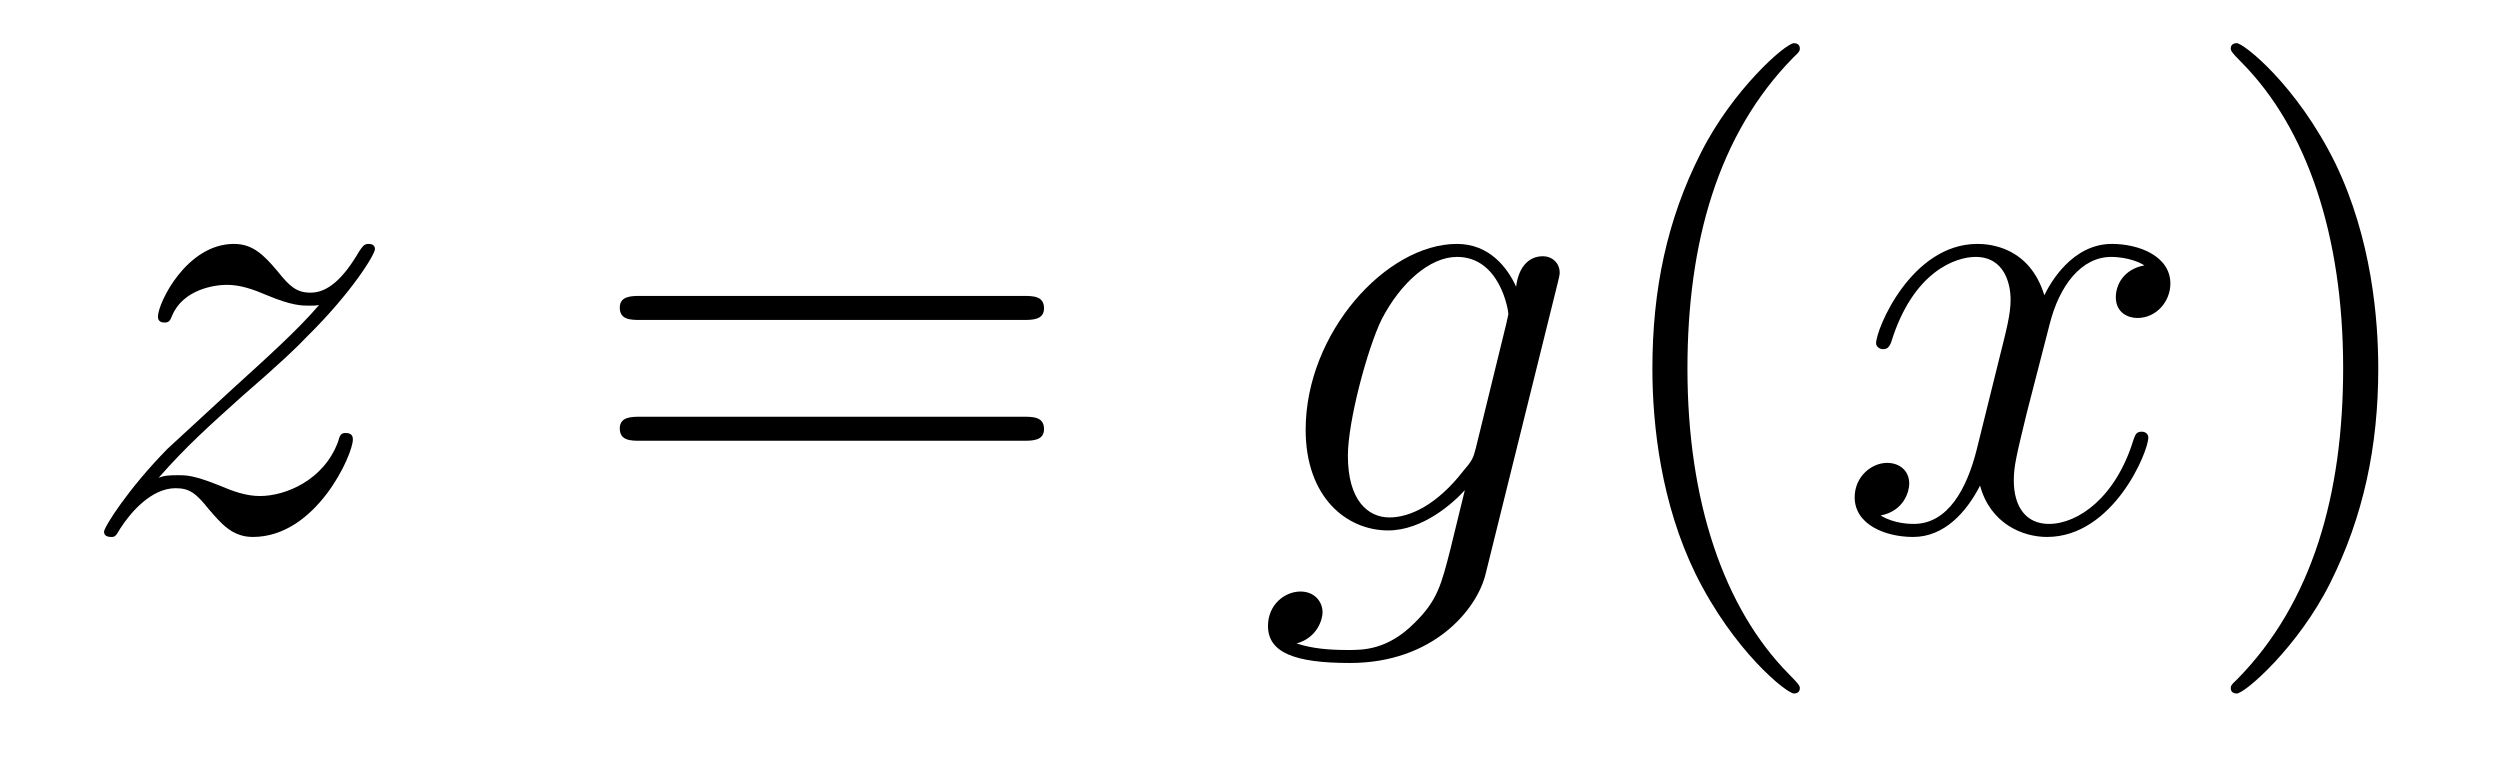 <?xml version='1.0'?>
<!-- This file was generated by dvisvgm 1.14.1 -->
<svg height='14pt' version='1.1' viewBox='0 -14 46 14' width='46pt' xmlns='http://www.w3.org/2000/svg' xmlns:xlink='http://www.w3.org/1999/xlink'>
<g id='page1'>
<g transform='matrix(1 0 0 1 -127 650)'>
<path d='M129.918 -655.208C130.432 -655.794 130.851 -656.165 131.448 -656.703C132.166 -657.324 132.476 -657.623 132.644 -657.802C133.481 -658.627 133.899 -659.321 133.899 -659.416C133.899 -659.512 133.803 -659.512 133.779 -659.512C133.696 -659.512 133.672 -659.464 133.612 -659.38C133.313 -658.866 133.026 -658.615 132.715 -658.615C132.464 -658.615 132.333 -658.723 132.106 -659.01C131.855 -659.308 131.652 -659.512 131.305 -659.512C130.432 -659.512 129.906 -658.424 129.906 -658.173C129.906 -658.137 129.918 -658.065 130.026 -658.065C130.121 -658.065 130.133 -658.113 130.169 -658.197C130.373 -658.675 130.946 -658.759 131.173 -658.759C131.424 -658.759 131.663 -658.675 131.914 -658.567C132.369 -658.376 132.56 -658.376 132.68 -658.376C132.763 -658.376 132.811 -658.376 132.871 -658.388C132.476 -657.922 131.831 -657.348 131.293 -656.858L130.086 -655.746C129.356 -655.005 128.914 -654.3 128.914 -654.216C128.914 -654.144 128.974 -654.12 129.046 -654.12C129.117 -654.12 129.129 -654.132 129.213 -654.276C129.404 -654.575 129.787 -655.017 130.229 -655.017C130.48 -655.017 130.6 -654.933 130.839 -654.634C131.066 -654.372 131.269 -654.12 131.652 -654.12C132.823 -654.12 133.493 -655.639 133.493 -655.913C133.493 -655.961 133.481 -656.033 133.361 -656.033C133.265 -656.033 133.253 -655.985 133.218 -655.866C132.954 -655.16 132.249 -654.873 131.783 -654.873C131.532 -654.873 131.293 -654.957 131.042 -655.065C130.564 -655.256 130.432 -655.256 130.277 -655.256C130.157 -655.256 130.026 -655.256 129.918 -655.208Z' fill-rule='evenodd'/>
<path d='M145.827 -658.113C145.995 -658.113 146.21 -658.113 146.21 -658.328C146.21 -658.555 146.007 -658.555 145.827 -658.555H138.787C138.619 -658.555 138.404 -658.555 138.404 -658.34C138.404 -658.113 138.607 -658.113 138.787 -658.113H145.827ZM145.827 -655.89C145.995 -655.89 146.21 -655.89 146.21 -656.105C146.21 -656.332 146.007 -656.332 145.827 -656.332H138.787C138.619 -656.332 138.404 -656.332 138.404 -656.117C138.404 -655.89 138.607 -655.89 138.787 -655.89H145.827Z' fill-rule='evenodd'/>
<path d='M154.156 -655.758C154.108 -655.567 154.084 -655.519 153.929 -655.34C153.439 -654.706 152.937 -654.479 152.566 -654.479C152.172 -654.479 151.801 -654.79 151.801 -655.615C151.801 -656.248 152.16 -657.587 152.423 -658.125C152.769 -658.794 153.308 -659.273 153.809 -659.273C154.598 -659.273 154.754 -658.293 154.754 -658.221L154.718 -658.053L154.156 -655.758ZM154.897 -658.723C154.742 -659.069 154.407 -659.512 153.809 -659.512C152.507 -659.512 151.024 -657.874 151.024 -656.093C151.024 -654.85 151.777 -654.24 152.542 -654.24C153.176 -654.24 153.738 -654.742 153.953 -654.981L153.69 -653.905C153.522 -653.248 153.451 -652.949 153.02 -652.531C152.53 -652.04 152.076 -652.04 151.813 -652.04C151.454 -652.04 151.156 -652.064 150.857 -652.16C151.239 -652.267 151.335 -652.602 151.335 -652.734C151.335 -652.925 151.192 -653.116 150.928 -653.116C150.642 -653.116 150.331 -652.877 150.331 -652.483C150.331 -651.993 150.821 -651.801 151.837 -651.801C153.379 -651.801 154.18 -652.793 154.335 -653.439L155.662 -658.794C155.698 -658.938 155.698 -658.962 155.698 -658.986C155.698 -659.153 155.567 -659.285 155.388 -659.285C155.101 -659.285 154.933 -659.046 154.897 -658.723Z' fill-rule='evenodd'/>
<path d='M160.117 -651.335C160.117 -651.371 160.117 -651.395 159.914 -651.598C158.719 -652.806 158.049 -654.778 158.049 -657.217C158.049 -659.536 158.611 -661.532 159.998 -662.943C160.117 -663.05 160.117 -663.074 160.117 -663.11C160.117 -663.182 160.058 -663.206 160.01 -663.206C159.855 -663.206 158.874 -662.345 158.289 -661.173C157.679 -659.966 157.404 -658.687 157.404 -657.217C157.404 -656.152 157.571 -654.73 158.193 -653.451C158.898 -652.017 159.878 -651.239 160.01 -651.239C160.058 -651.239 160.117 -651.263 160.117 -651.335Z' fill-rule='evenodd'/>
<path d='M166.457 -659.117C166.075 -659.046 165.931 -658.759 165.931 -658.532C165.931 -658.245 166.158 -658.149 166.326 -658.149C166.684 -658.149 166.935 -658.46 166.935 -658.782C166.935 -659.285 166.362 -659.512 165.859 -659.512C165.13 -659.512 164.724 -658.794 164.616 -658.567C164.341 -659.464 163.6 -659.512 163.385 -659.512C162.166 -659.512 161.52 -657.946 161.52 -657.683C161.52 -657.635 161.568 -657.575 161.652 -657.575C161.747 -657.575 161.771 -657.647 161.795 -657.695C162.202 -659.022 163.002 -659.273 163.349 -659.273C163.887 -659.273 163.995 -658.771 163.995 -658.484C163.995 -658.221 163.923 -657.946 163.779 -657.372L163.373 -655.734C163.194 -655.017 162.847 -654.36 162.213 -654.36C162.154 -654.36 161.855 -654.36 161.604 -654.515C162.034 -654.599 162.13 -654.957 162.13 -655.101C162.13 -655.34 161.951 -655.483 161.723 -655.483C161.437 -655.483 161.126 -655.232 161.126 -654.85C161.126 -654.348 161.688 -654.12 162.202 -654.12C162.775 -654.12 163.182 -654.575 163.433 -655.065C163.624 -654.36 164.222 -654.12 164.664 -654.12C165.883 -654.12 166.529 -655.687 166.529 -655.949C166.529 -656.009 166.481 -656.057 166.409 -656.057C166.302 -656.057 166.29 -655.997 166.254 -655.902C165.931 -654.85 165.238 -654.36 164.7 -654.36C164.282 -654.36 164.054 -654.67 164.054 -655.16C164.054 -655.423 164.102 -655.615 164.293 -656.404L164.712 -658.029C164.891 -658.747 165.297 -659.273 165.848 -659.273C165.872 -659.273 166.206 -659.273 166.457 -659.117Z' fill-rule='evenodd'/>
<path d='M170.76 -657.217C170.76 -658.125 170.64 -659.607 169.971 -660.994C169.266 -662.428 168.285 -663.206 168.154 -663.206C168.106 -663.206 168.046 -663.182 168.046 -663.11C168.046 -663.074 168.046 -663.05 168.249 -662.847C169.445 -661.64 170.114 -659.667 170.114 -657.228C170.114 -654.909 169.552 -652.913 168.165 -651.502C168.046 -651.395 168.046 -651.371 168.046 -651.335C168.046 -651.263 168.106 -651.239 168.154 -651.239C168.309 -651.239 169.289 -652.1 169.875 -653.272C170.485 -654.491 170.76 -655.782 170.76 -657.217Z' fill-rule='evenodd'/>
</g>
</g>
</svg>
